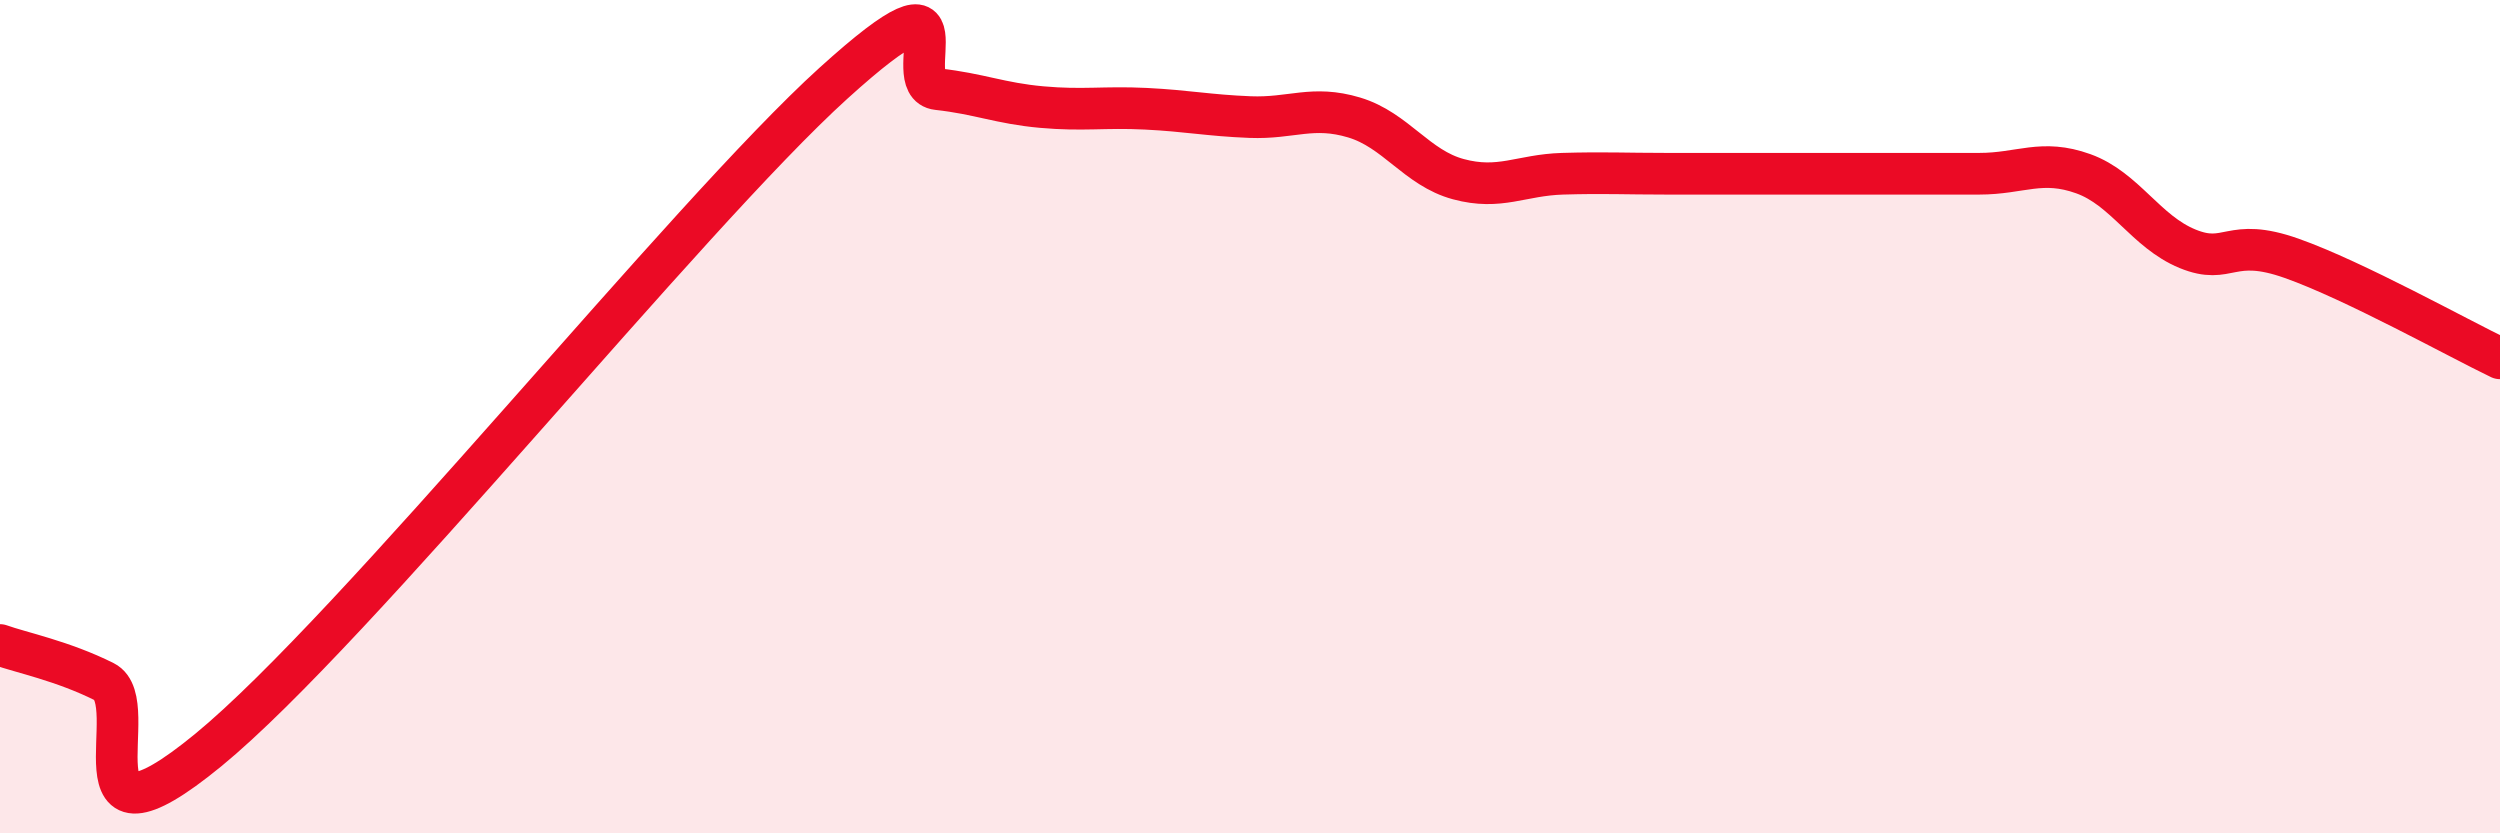 
    <svg width="60" height="20" viewBox="0 0 60 20" xmlns="http://www.w3.org/2000/svg">
      <path
        d="M 0,15.48 C 0.5,15.66 1.5,15.86 2.5,16.36 C 3.5,16.86 1.5,20.87 5,18 C 8.5,15.13 16.5,5.17 20,2 C 23.5,-1.17 21.5,2.03 22.5,2.14 C 23.5,2.25 24,2.48 25,2.57 C 26,2.66 26.5,2.56 27.5,2.61 C 28.5,2.66 29,2.77 30,2.81 C 31,2.85 31.5,2.52 32.5,2.82 C 33.5,3.12 34,4.03 35,4.3 C 36,4.57 36.5,4.2 37.5,4.17 C 38.5,4.14 39,4.17 40,4.17 C 41,4.17 41.5,4.17 42.5,4.17 C 43.5,4.17 44,4.17 45,4.17 C 46,4.17 46.5,4.17 47.5,4.17 C 48.5,4.17 49,3.81 50,4.17 C 51,4.53 51.5,5.56 52.5,5.97 C 53.5,6.38 53.5,5.67 55,6.2 C 56.5,6.73 59,8.12 60,8.6L60 20L0 20Z"
        fill="#EB0A25"
        opacity="0.1"
        stroke-linecap="round"
        stroke-linejoin="round"
      />
      <path
        d="M 0,15.48 C 0.5,15.66 1.5,15.86 2.5,16.36 C 3.5,16.86 1.5,20.87 5,18 C 8.5,15.13 16.5,5.17 20,2 C 23.5,-1.17 21.5,2.03 22.5,2.14 C 23.5,2.25 24,2.48 25,2.57 C 26,2.66 26.5,2.56 27.5,2.61 C 28.5,2.66 29,2.77 30,2.81 C 31,2.85 31.5,2.52 32.5,2.82 C 33.5,3.12 34,4.03 35,4.3 C 36,4.57 36.5,4.2 37.5,4.17 C 38.5,4.14 39,4.17 40,4.17 C 41,4.17 41.5,4.17 42.5,4.17 C 43.5,4.17 44,4.17 45,4.17 C 46,4.17 46.5,4.17 47.5,4.17 C 48.5,4.17 49,3.81 50,4.17 C 51,4.53 51.5,5.56 52.5,5.97 C 53.5,6.38 53.5,5.67 55,6.2 C 56.5,6.73 59,8.12 60,8.6"
        stroke="#EB0A25"
        stroke-width="1"
        fill="none"
        stroke-linecap="round"
        stroke-linejoin="round"
      />
    </svg>
  